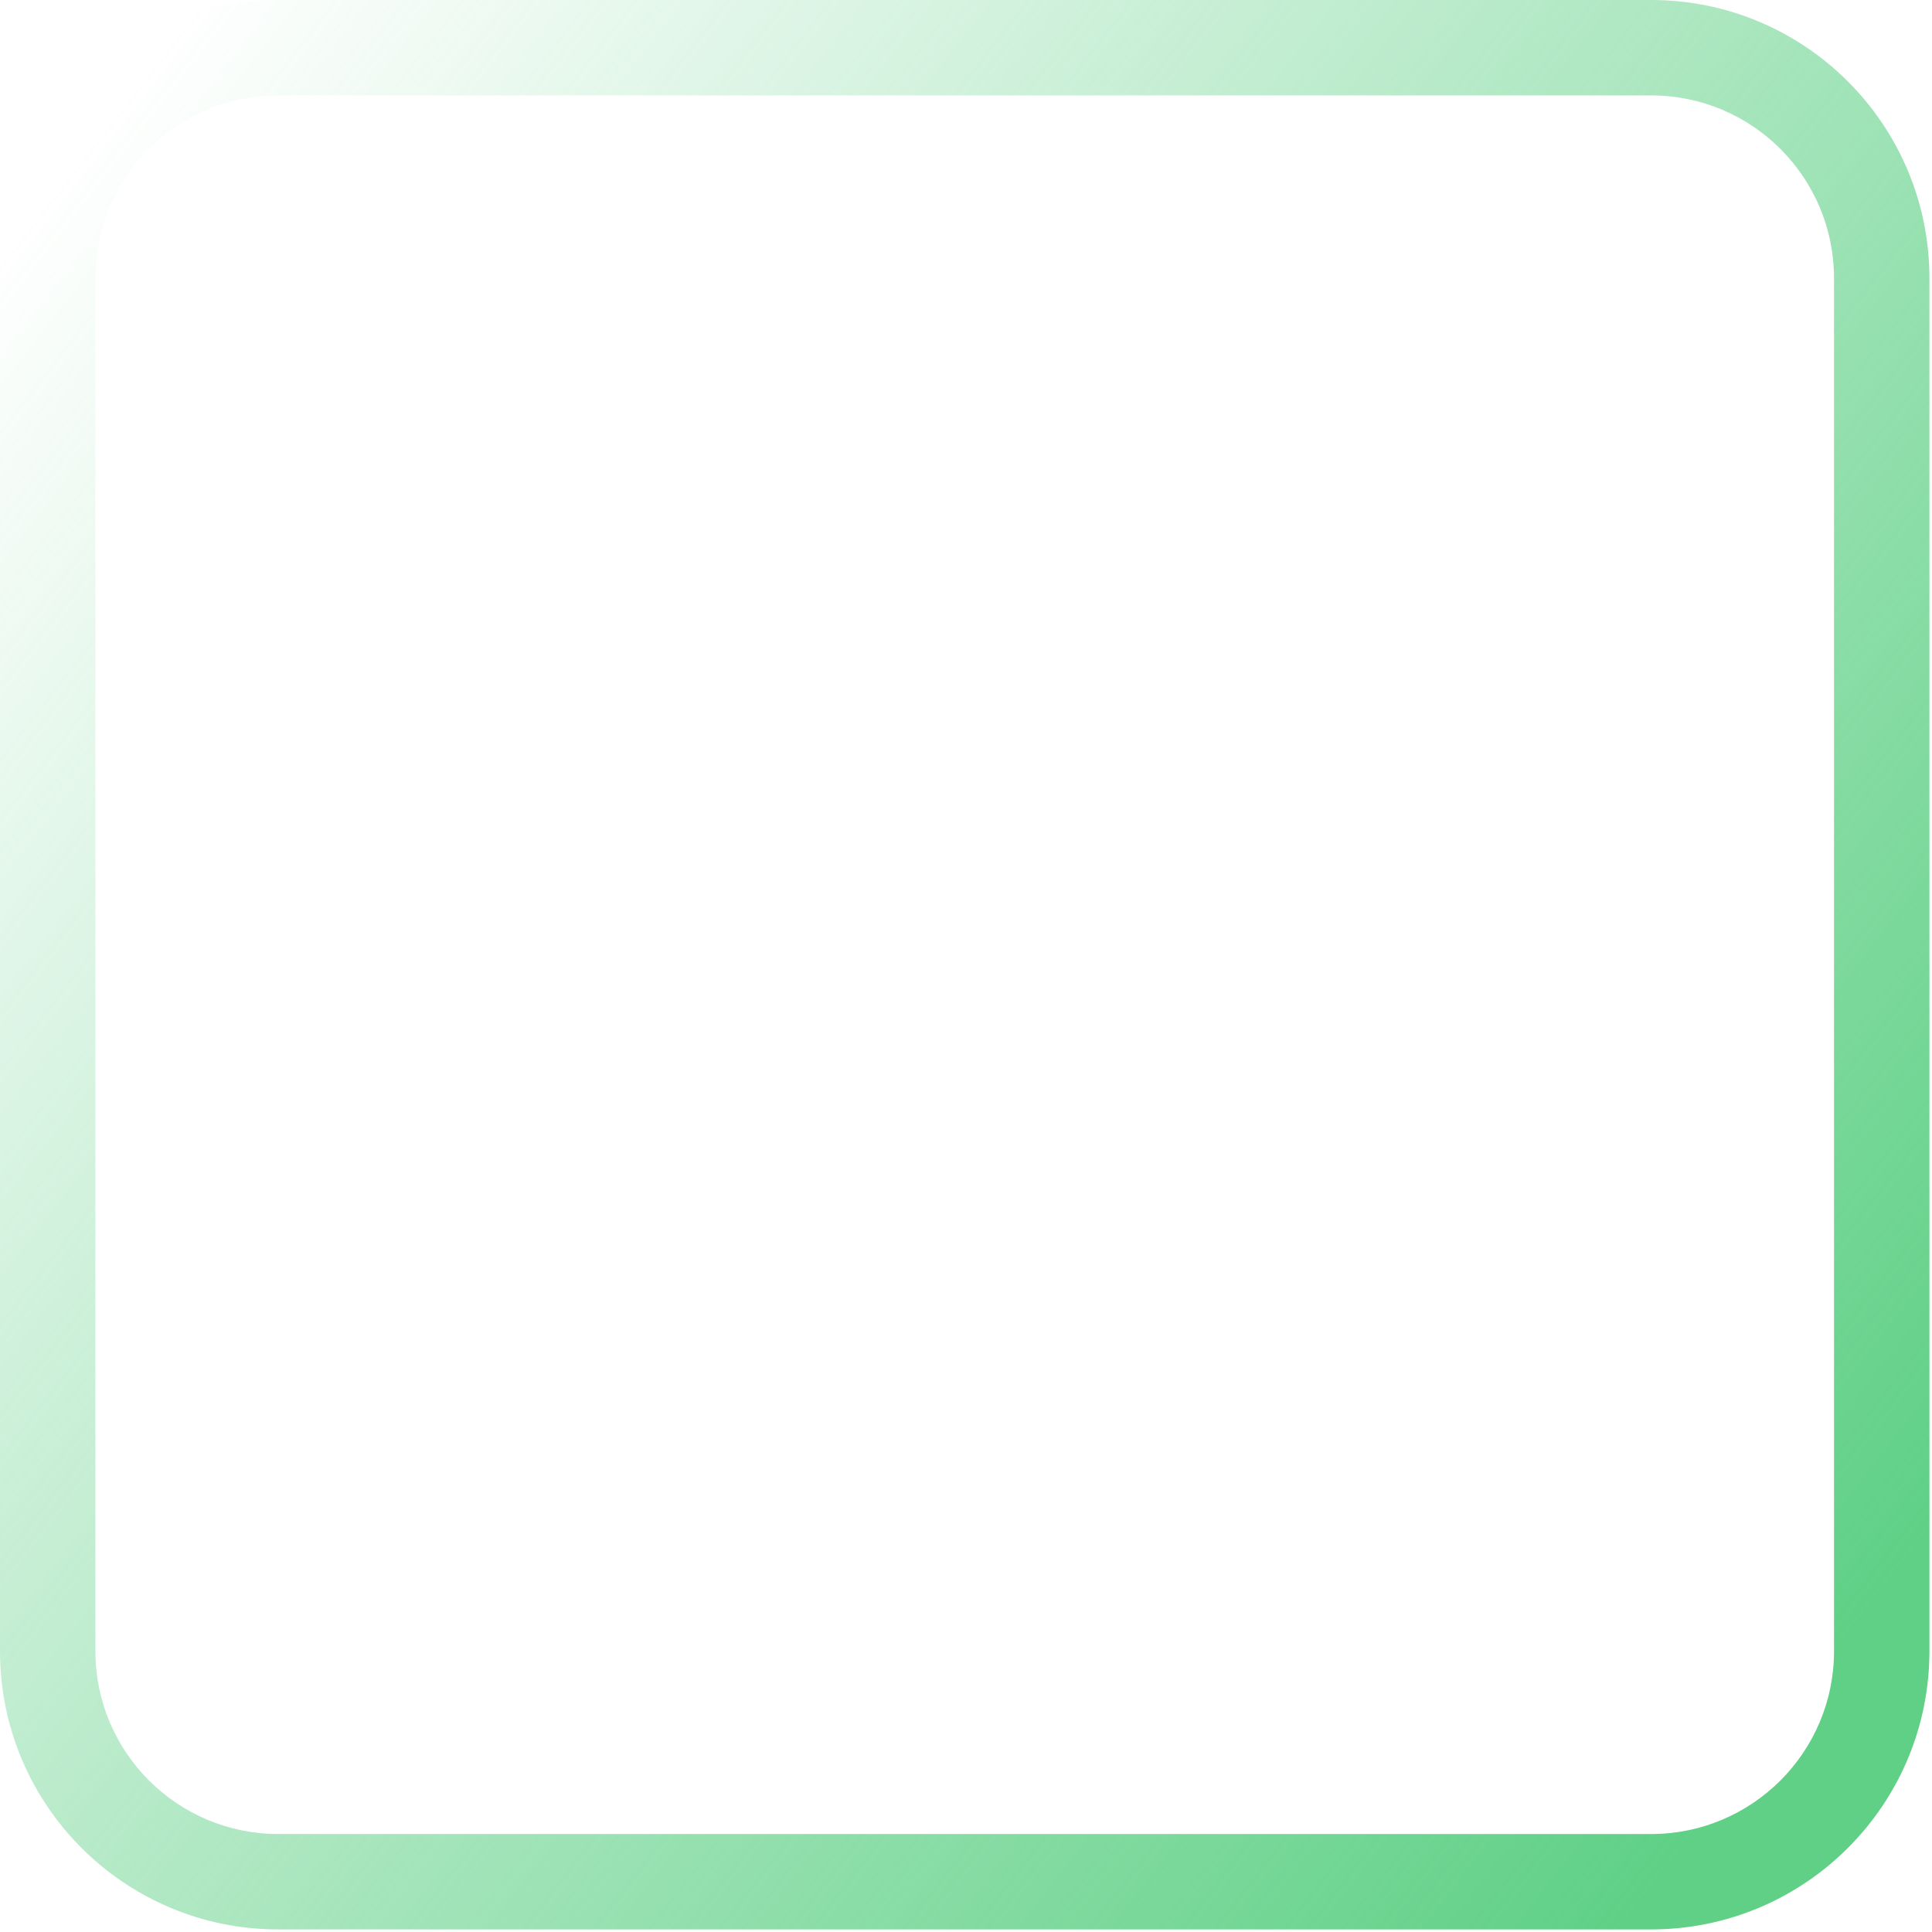<?xml version="1.0" encoding="UTF-8"?> <svg xmlns="http://www.w3.org/2000/svg" width="243" height="243" viewBox="0 0 243 243" fill="none"><path fill-rule="evenodd" clip-rule="evenodd" d="M207.676 12L35 12C22.297 12 12 22.297 12 35L12 207.676C12 220.379 22.297 230.676 35 230.676L207.676 230.676C220.379 230.676 230.676 220.379 230.676 207.676L230.676 35C230.676 22.297 220.379 12 207.676 12ZM35 0C15.67 0 0 15.67 0 35L0 207.676C0 227.006 15.67 242.676 35 242.676L207.676 242.676C227.006 242.676 242.676 227.006 242.676 207.676L242.676 35C242.676 15.67 227.006 0 207.676 0L35 0Z" fill="url(#paint0_linear_783_10)"></path><defs><linearGradient id="paint0_linear_783_10" x1="245.267" y1="191.406" x2="14.385" y2="12.255" gradientUnits="userSpaceOnUse"><stop stop-color="#5FD086"></stop><stop offset="1" stop-color="#5FD086" stop-opacity="0"></stop></linearGradient></defs></svg> 
